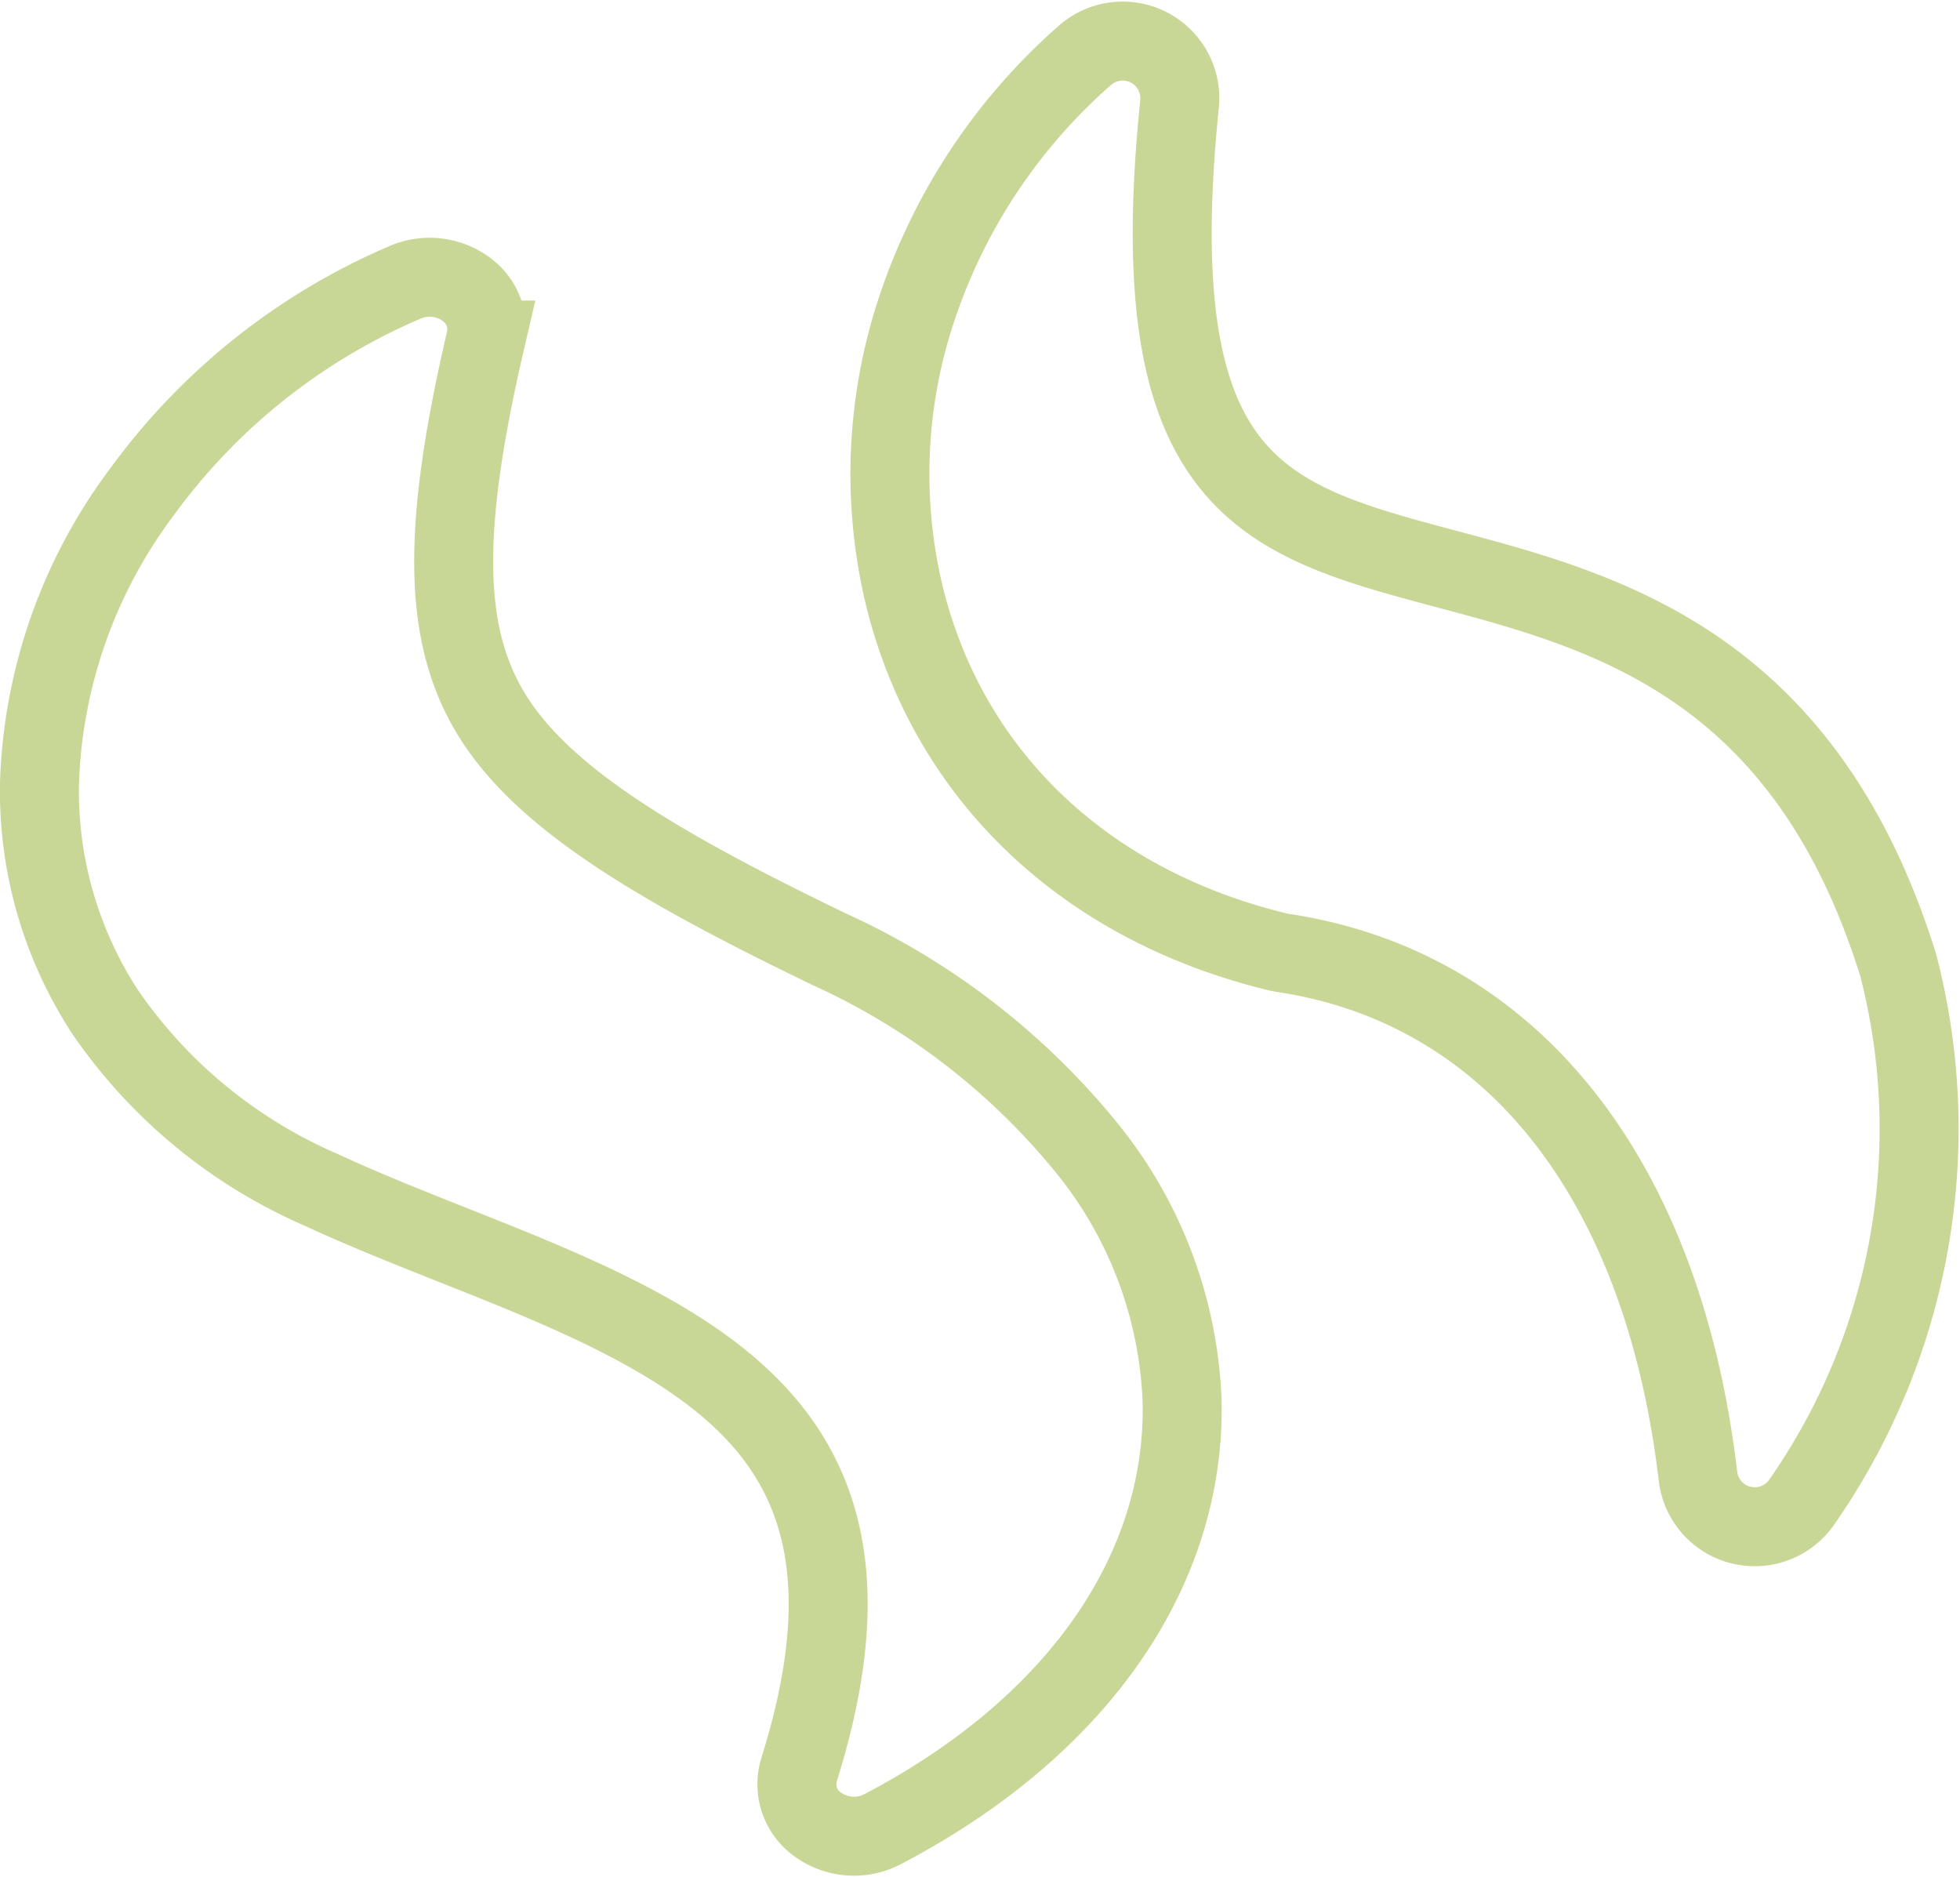 <svg xmlns="http://www.w3.org/2000/svg" viewBox="0 0 99.281 95.065"><g transform="translate(2 2.083)"><path d="M293.073,46.908q-.023-.093-.051-.185c-4.753-15.156-14.776-17.83-22.83-19.978-9.351-2.495-15.529-4.143-13.55-23.558a2.894,2.894,0,0,0-4.8-2.46,29.4,29.4,0,0,0-8.553,12.962,26.415,26.415,0,0,0-.572,14.464c2.254,9.064,9.144,15.617,18.906,17.979q.124.03.25.049c11.582,1.743,19.247,11.406,21.031,26.511a2.894,2.894,0,0,0,5.224,1.351A33.026,33.026,0,0,0,293.073,46.908Z" transform="translate(-198.895 0)" fill="none" stroke="#c8d796" stroke-width="4"/><path d="M40.006,96.036c-8.718-4.21-14.638-7.7-17.209-12.06-2.361-4.007-2.416-9.278-.2-18.8a2.508,2.508,0,0,0-1.036-2.61,3.131,3.131,0,0,0-3.031-.316A32.041,32.041,0,0,0,5.193,72.865,25.964,25.964,0,0,0,0,87.587a20.461,20.461,0,0,0,3.309,11.6,25.584,25.584,0,0,0,10.95,9.03c2.137.993,4.451,1.912,6.688,2.8,5.8,2.3,11.8,4.683,15.4,8.578,3.959,4.284,4.634,10.006,2.124,18.006a2.5,2.5,0,0,0,1,2.8,3.132,3.132,0,0,0,3.226.207c9.81-5.136,15.343-13.024,15.181-21.641a21.613,21.613,0,0,0-4.7-12.707A35.946,35.946,0,0,0,40.006,96.036Z" transform="translate(0.001 -50.037)" fill="none" stroke="#c8d796" stroke-width="4"/></g></svg>